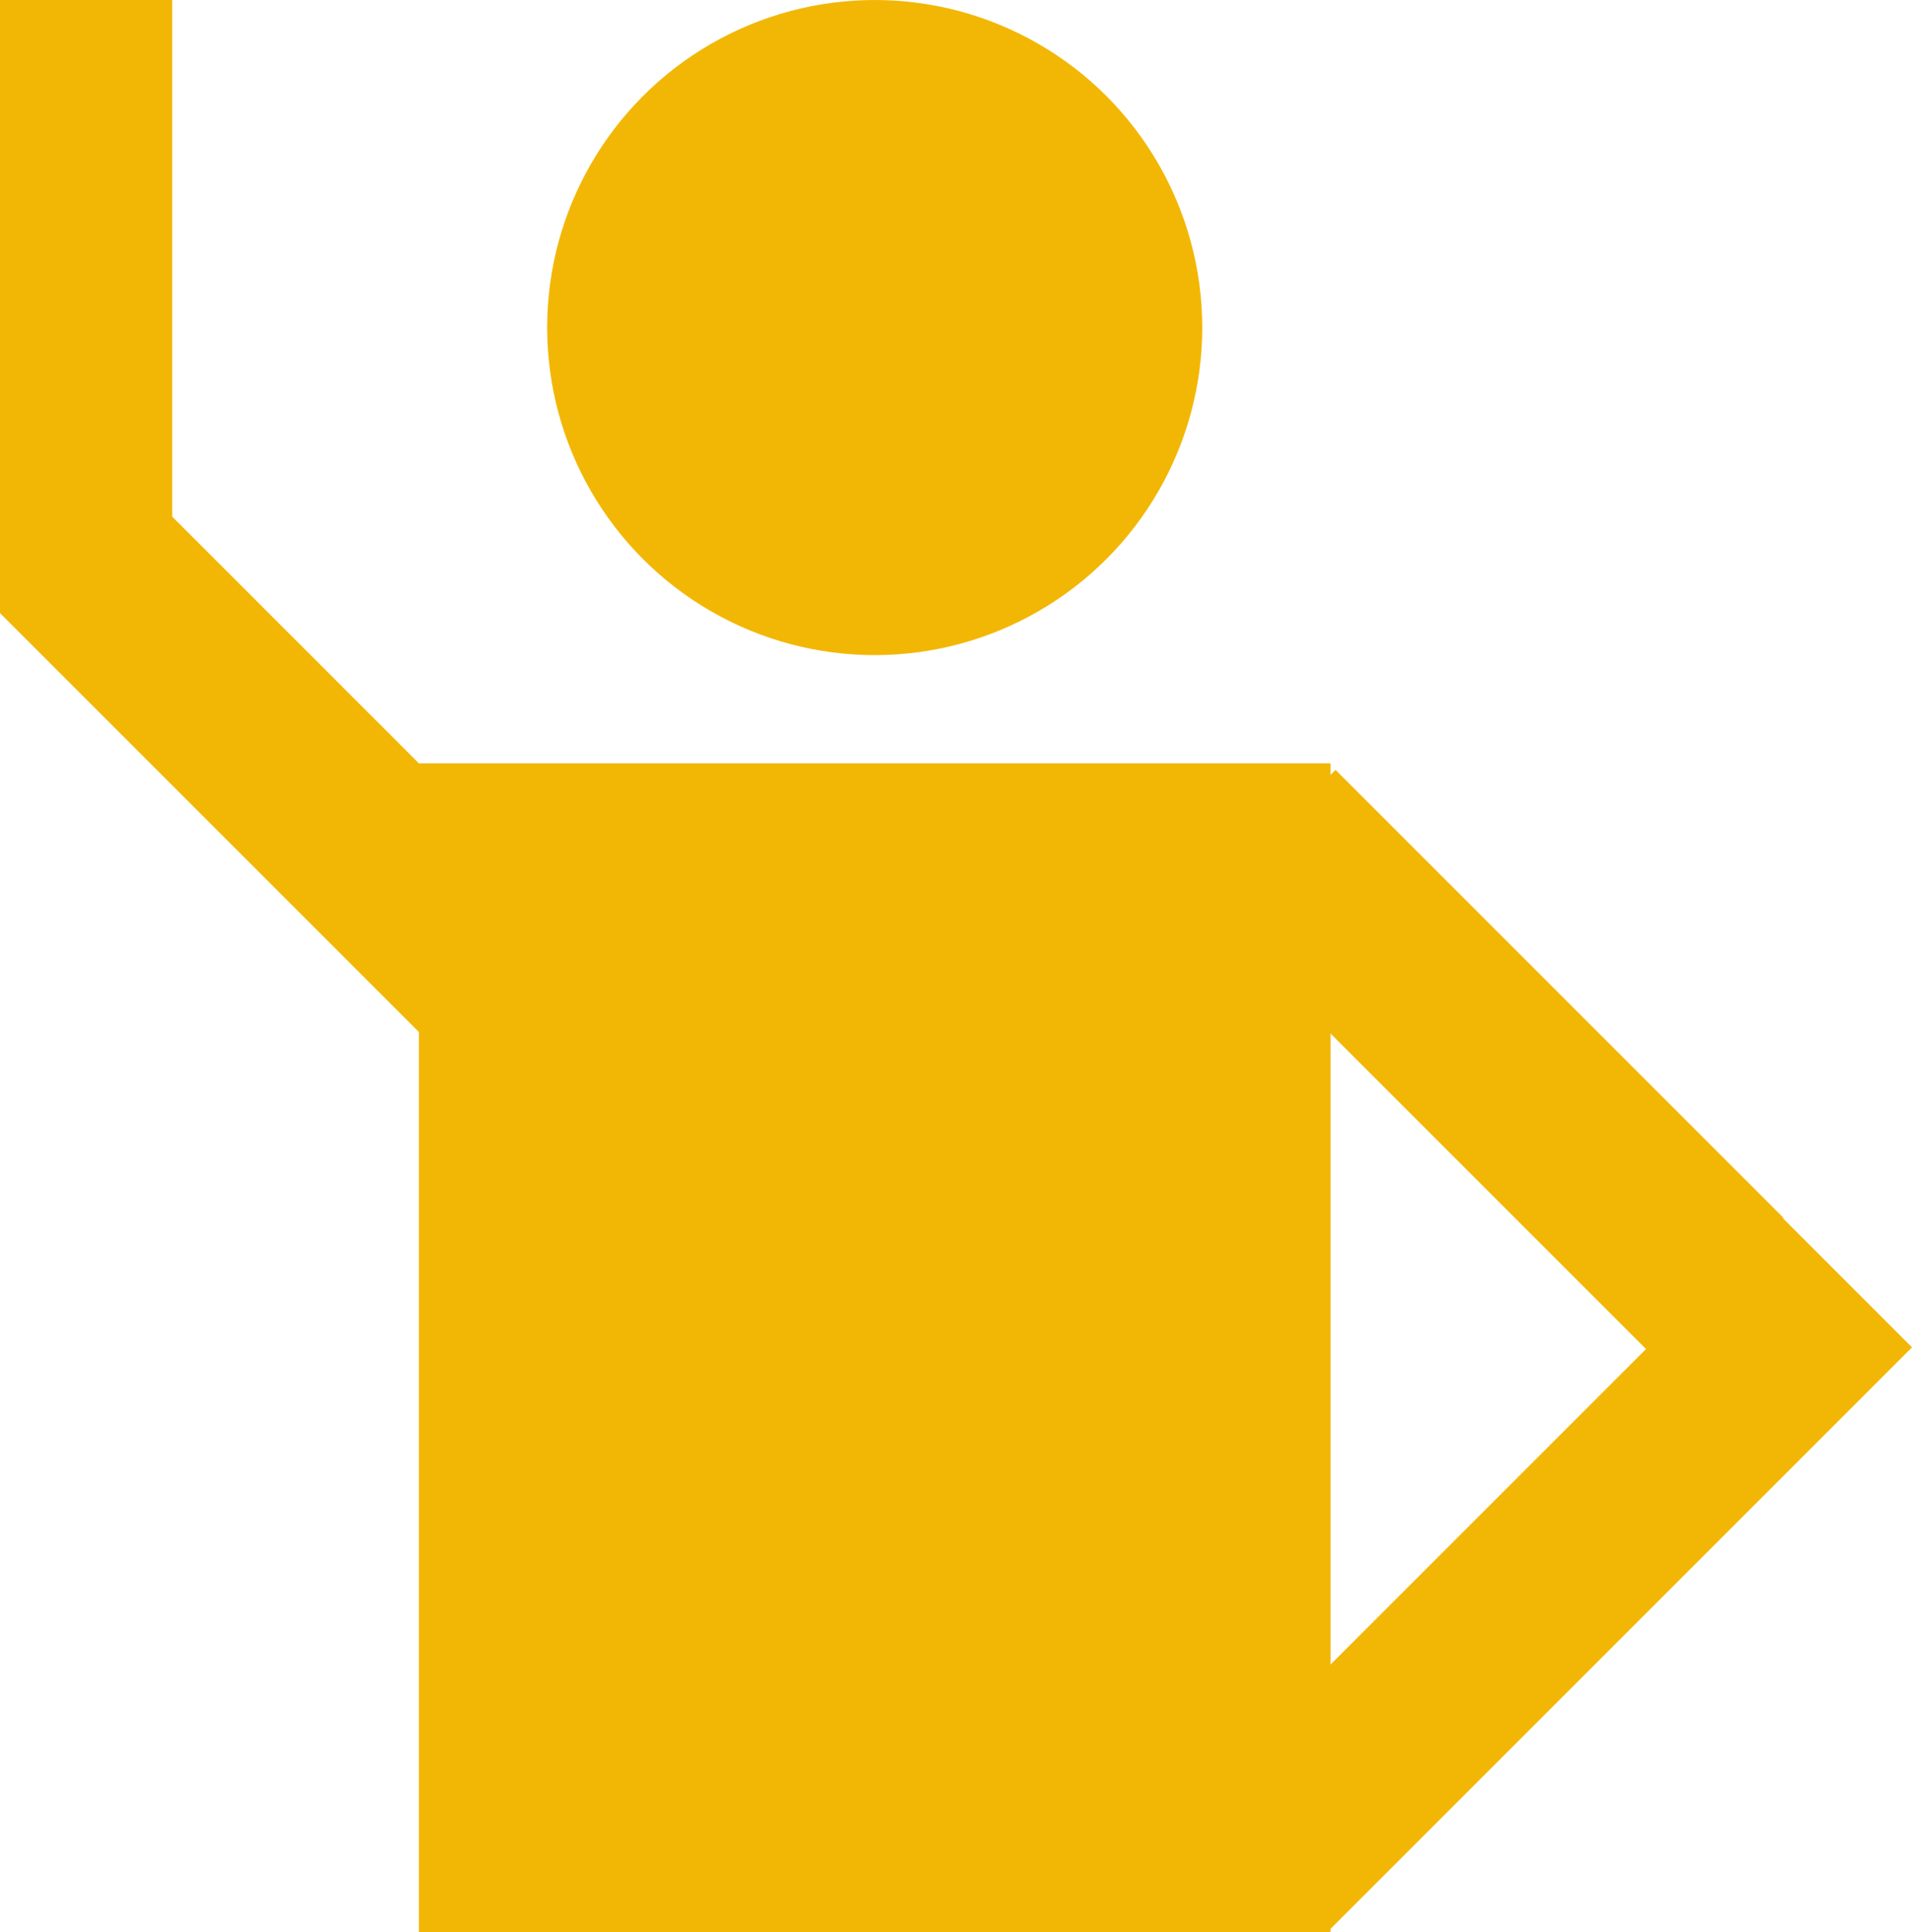 <?xml version="1.0" encoding="UTF-8"?> <svg xmlns="http://www.w3.org/2000/svg" viewBox="0 0 521.75 527.27"> <defs> <style>.cls-1{fill:#f2b705;}</style> </defs> <g id="Layer_2" data-name="Layer 2"> <g id="Layer_1-2" data-name="Layer 1"> <rect class="cls-1" x="114.31" y="208.29" width="248.77" height="318.98"></rect> <circle class="cls-1" cx="238.69" cy="89.38" r="89.38"></circle> <rect class="cls-1" x="53.51" y="123.66" width="51.84" height="172.82" transform="translate(-125.28 117.69) rotate(-45)"></rect> <rect class="cls-1" width="47" height="167.29"></rect> <rect class="cls-1" x="381.3" y="203.09" width="51.84" height="172.82" transform="translate(899.88 206.26) rotate(135)"></rect> <polygon class="cls-1" points="521.75 367.64 362.12 527.27 310.72 527.27 300.36 516.91 363.08 454.19 485.69 331.58 521.75 367.64"></polygon> </g> </g> </svg> 